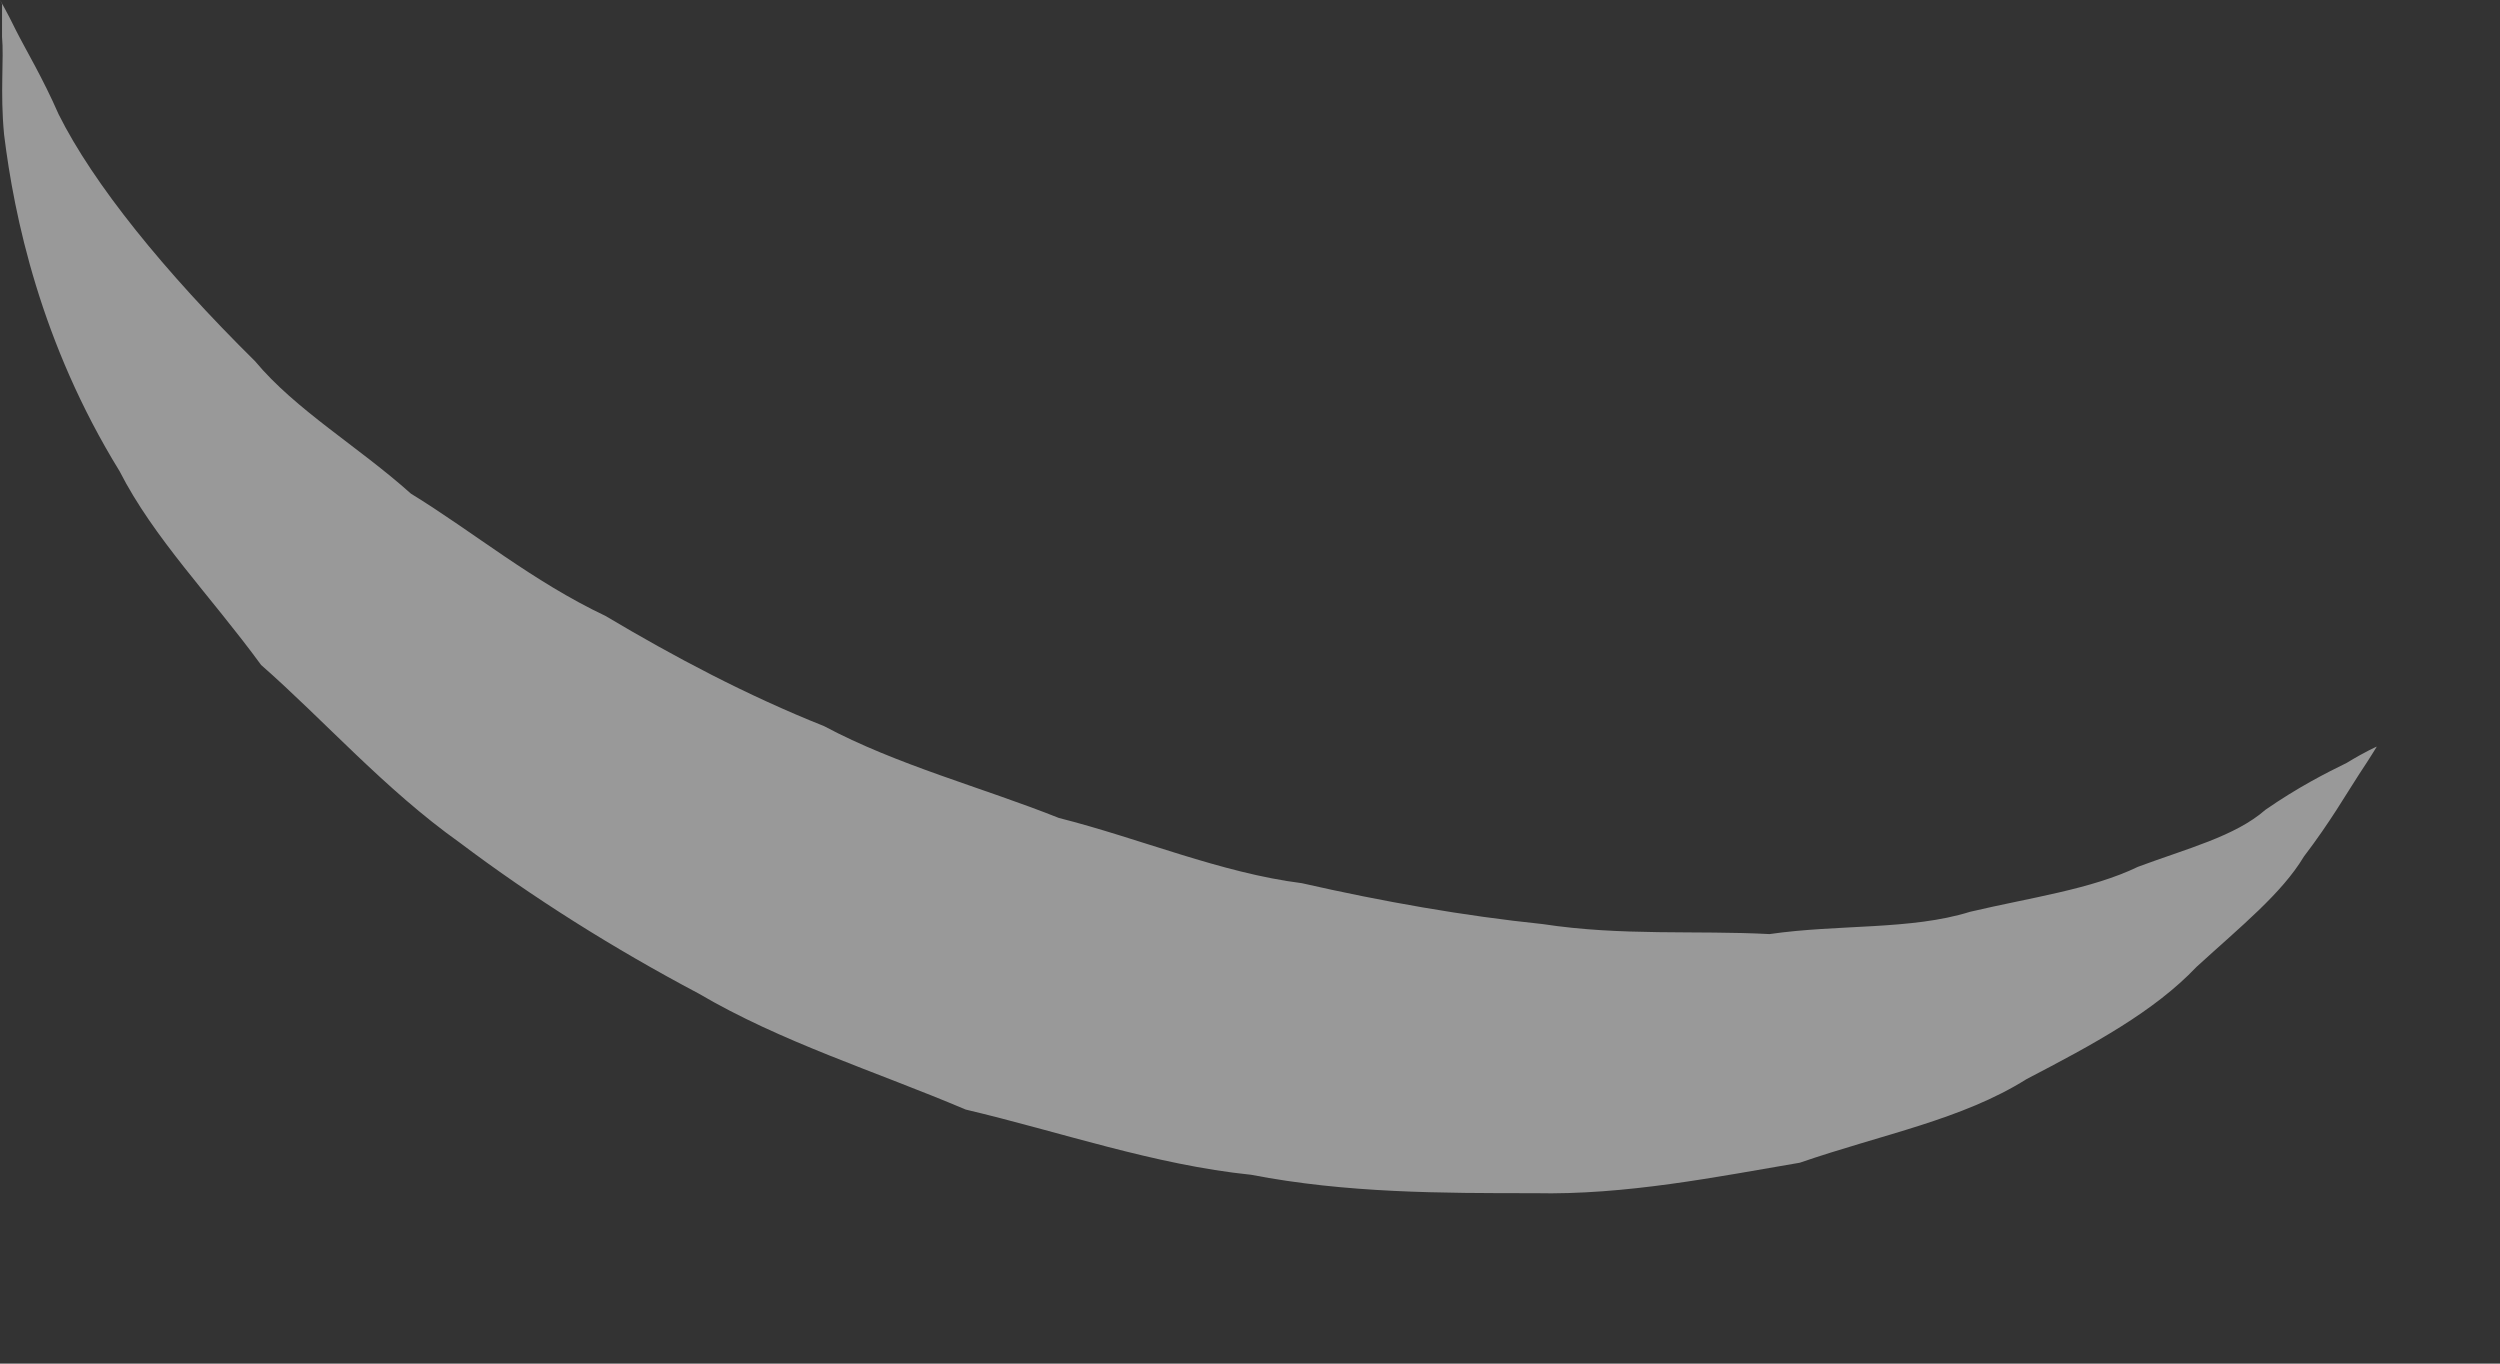 <?xml version="1.0" encoding="utf-8"?>
<svg xmlns="http://www.w3.org/2000/svg" fill="none" height="100%" overflow="visible" preserveAspectRatio="none" style="display: block;" viewBox="0 0 11 6" width="100%">
<rect x="0" y="0" width="11" height="6" fill="#333333" stroke="none"/>
<g id="Group" opacity="0.5" style="mix-blend-mode:overlay">
<path d="M0 0C0 0 0.027 0.045 0.071 0.135C0.116 0.224 0.187 0.341 0.258 0.503C0.41 0.808 0.722 1.194 1.122 1.589C1.301 1.804 1.577 1.965 1.808 2.172C2.085 2.342 2.343 2.558 2.664 2.71C2.966 2.89 3.287 3.06 3.626 3.195C3.946 3.366 4.32 3.464 4.659 3.599C5.015 3.689 5.372 3.841 5.728 3.886C6.084 3.967 6.441 4.03 6.788 4.066C7.135 4.119 7.465 4.093 7.786 4.11C8.089 4.066 8.409 4.093 8.668 4.012C8.935 3.949 9.202 3.913 9.407 3.814C9.621 3.734 9.835 3.68 9.968 3.563C10.111 3.464 10.235 3.401 10.325 3.357C10.414 3.303 10.458 3.285 10.458 3.285C10.458 3.285 10.431 3.33 10.378 3.41C10.325 3.491 10.253 3.617 10.137 3.769C10.04 3.931 9.861 4.075 9.665 4.254C9.478 4.451 9.211 4.595 8.917 4.748C8.632 4.927 8.285 4.99 7.919 5.116C7.554 5.178 7.153 5.259 6.752 5.25C6.343 5.25 5.924 5.25 5.505 5.169C5.078 5.125 4.668 4.981 4.249 4.882C3.848 4.712 3.439 4.586 3.073 4.371C2.699 4.173 2.343 3.949 2.022 3.707C1.693 3.473 1.425 3.168 1.149 2.926C0.926 2.621 0.677 2.369 0.526 2.073C0.178 1.508 0.062 0.951 0.018 0.592C3.80636e-06 0.404 0.018 0.26 0.009 0.162C0.009 0.063 0.009 0.018 0.009 0.018L0 0Z" fill="white" id="Vector"/>
</g>
</svg>